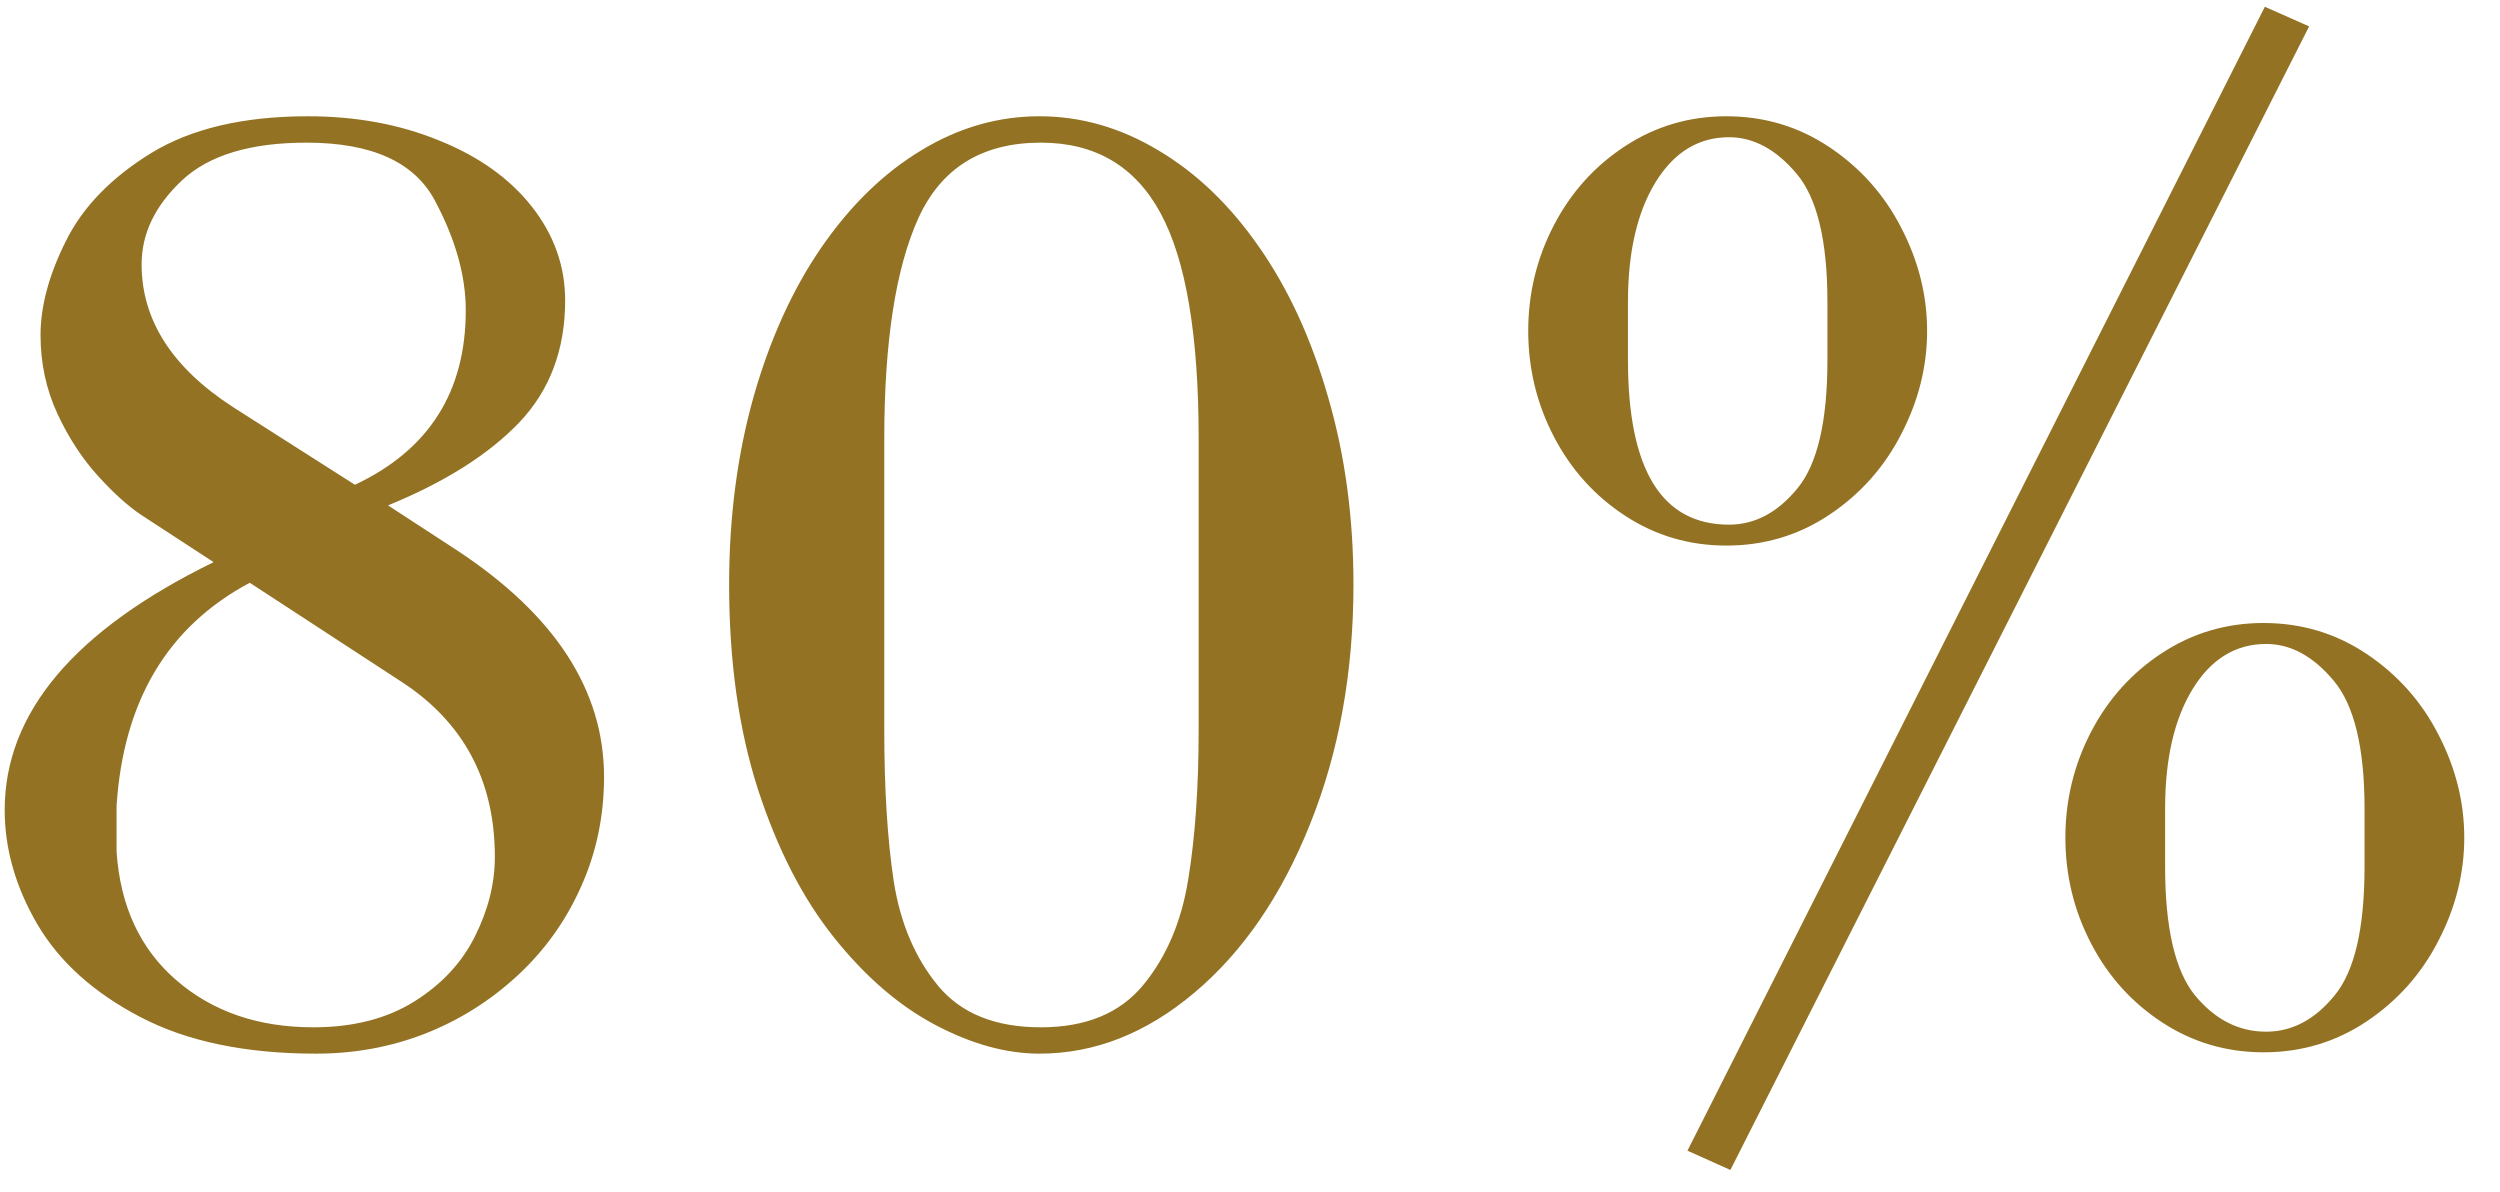 <svg width="65" height="31" viewBox="0 0 65 31" fill="none" xmlns="http://www.w3.org/2000/svg">
<path d="M5.554 14.616L3.682 13.395C3.336 13.166 2.958 12.826 2.548 12.375C2.138 11.924 1.786 11.385 1.493 10.758C1.2 10.125 1.054 9.442 1.054 8.71C1.054 7.96 1.273 7.146 1.713 6.267C2.152 5.382 2.891 4.62 3.928 3.981C4.971 3.343 6.33 3.023 8.006 3.023C9.26 3.023 10.399 3.234 11.425 3.656C12.456 4.072 13.259 4.646 13.833 5.379C14.407 6.111 14.694 6.923 14.694 7.813C14.694 9.091 14.296 10.148 13.499 10.986C12.702 11.818 11.565 12.536 10.089 13.14L11.855 14.291C14.422 15.973 15.705 17.941 15.705 20.197C15.705 21.217 15.506 22.169 15.107 23.054C14.715 23.939 14.164 24.709 13.455 25.365C12.746 26.021 11.943 26.525 11.047 26.877C10.156 27.223 9.213 27.395 8.217 27.395C6.389 27.395 4.868 27.079 3.655 26.446C2.442 25.814 1.549 25.011 0.975 24.038C0.406 23.065 0.122 22.072 0.122 21.059C0.122 18.533 1.933 16.386 5.554 14.616ZM6.055 10.582L9.228 12.604C11.149 11.701 12.11 10.19 12.11 8.068C12.11 7.172 11.844 6.223 11.31 5.221C10.777 4.213 9.664 3.709 7.971 3.709C6.506 3.709 5.425 4.037 4.728 4.693C4.03 5.35 3.682 6.076 3.682 6.873C3.682 8.32 4.473 9.557 6.055 10.582ZM10.414 17.71L6.494 15.152C4.361 16.289 3.207 18.223 3.031 20.953V22.14C3.125 23.558 3.644 24.674 4.587 25.488C5.53 26.303 6.717 26.71 8.146 26.71C9.178 26.71 10.051 26.487 10.766 26.042C11.48 25.597 12.008 25.031 12.348 24.346C12.693 23.66 12.866 22.972 12.866 22.28C12.866 20.288 12.049 18.765 10.414 17.71ZM18.957 15.196C18.957 13.456 19.168 11.833 19.59 10.327C20.018 8.821 20.606 7.523 21.356 6.434C22.112 5.338 22.977 4.497 23.949 3.911C24.922 3.319 25.947 3.023 27.025 3.023C28.104 3.023 29.135 3.319 30.119 3.911C31.109 4.497 31.982 5.335 32.738 6.425C33.5 7.515 34.098 8.815 34.531 10.327C34.971 11.833 35.19 13.456 35.19 15.196C35.19 17.476 34.815 19.55 34.065 21.419C33.321 23.282 32.319 24.744 31.06 25.805C29.806 26.865 28.461 27.395 27.025 27.395C26.164 27.395 25.262 27.146 24.318 26.648C23.375 26.15 22.496 25.392 21.682 24.372C20.867 23.352 20.208 22.066 19.704 20.514C19.206 18.961 18.957 17.189 18.957 15.196ZM22.991 11.408V18.976C22.991 20.511 23.073 21.823 23.237 22.913C23.407 23.997 23.791 24.902 24.389 25.629C24.986 26.35 25.877 26.71 27.061 26.71C28.232 26.71 29.12 26.344 29.724 25.611C30.327 24.879 30.717 23.965 30.893 22.869C31.074 21.768 31.165 20.47 31.165 18.976V11.408C31.165 8.713 30.834 6.756 30.172 5.537C29.51 4.318 28.473 3.709 27.061 3.709C25.537 3.709 24.477 4.362 23.879 5.669C23.287 6.976 22.991 8.889 22.991 11.408ZM39.734 8.604C39.734 7.626 39.957 6.709 40.402 5.854C40.848 4.998 41.466 4.312 42.257 3.797C43.048 3.281 43.924 3.023 44.885 3.023C45.875 3.023 46.772 3.293 47.574 3.832C48.377 4.371 48.998 5.071 49.438 5.933C49.883 6.794 50.105 7.685 50.105 8.604C50.105 9.524 49.883 10.415 49.438 11.276C48.998 12.138 48.377 12.838 47.574 13.377C46.772 13.916 45.875 14.185 44.885 14.185C43.924 14.185 43.048 13.928 42.257 13.412C41.466 12.896 40.848 12.211 40.402 11.355C39.957 10.5 39.734 9.583 39.734 8.604ZM42.327 7.849V9.36C42.327 12.214 43.203 13.641 44.955 13.641C45.629 13.641 46.224 13.324 46.739 12.691C47.255 12.059 47.513 10.948 47.513 9.36V7.849C47.513 6.261 47.246 5.15 46.713 4.518C46.18 3.885 45.594 3.568 44.955 3.568C44.158 3.568 43.52 3.961 43.039 4.746C42.565 5.525 42.327 6.56 42.327 7.849ZM44.99 30.419L43.874 29.918L58.886 0.176L60.037 0.686L44.99 30.419ZM53.7 21.779C53.7 20.801 53.923 19.884 54.368 19.028C54.813 18.173 55.432 17.487 56.223 16.972C57.014 16.456 57.89 16.198 58.851 16.198C59.841 16.198 60.737 16.468 61.54 17.007C62.343 17.546 62.964 18.246 63.403 19.107C63.849 19.969 64.071 20.859 64.071 21.779C64.071 22.699 63.849 23.59 63.403 24.451C62.964 25.312 62.343 26.013 61.54 26.552C60.737 27.091 59.841 27.36 58.851 27.36C57.89 27.36 57.014 27.102 56.223 26.587C55.432 26.071 54.813 25.386 54.368 24.53C53.923 23.675 53.7 22.758 53.7 21.779ZM56.293 21.023V22.535C56.293 24.123 56.551 25.236 57.066 25.875C57.588 26.508 58.206 26.824 58.921 26.824C59.595 26.824 60.19 26.508 60.705 25.875C61.221 25.242 61.478 24.129 61.478 22.535V21.023C61.478 19.447 61.212 18.34 60.679 17.701C60.145 17.062 59.56 16.743 58.921 16.743C58.124 16.743 57.485 17.136 57.005 17.921C56.53 18.7 56.293 19.734 56.293 21.023Z" fill="#937323"/>
</svg>
